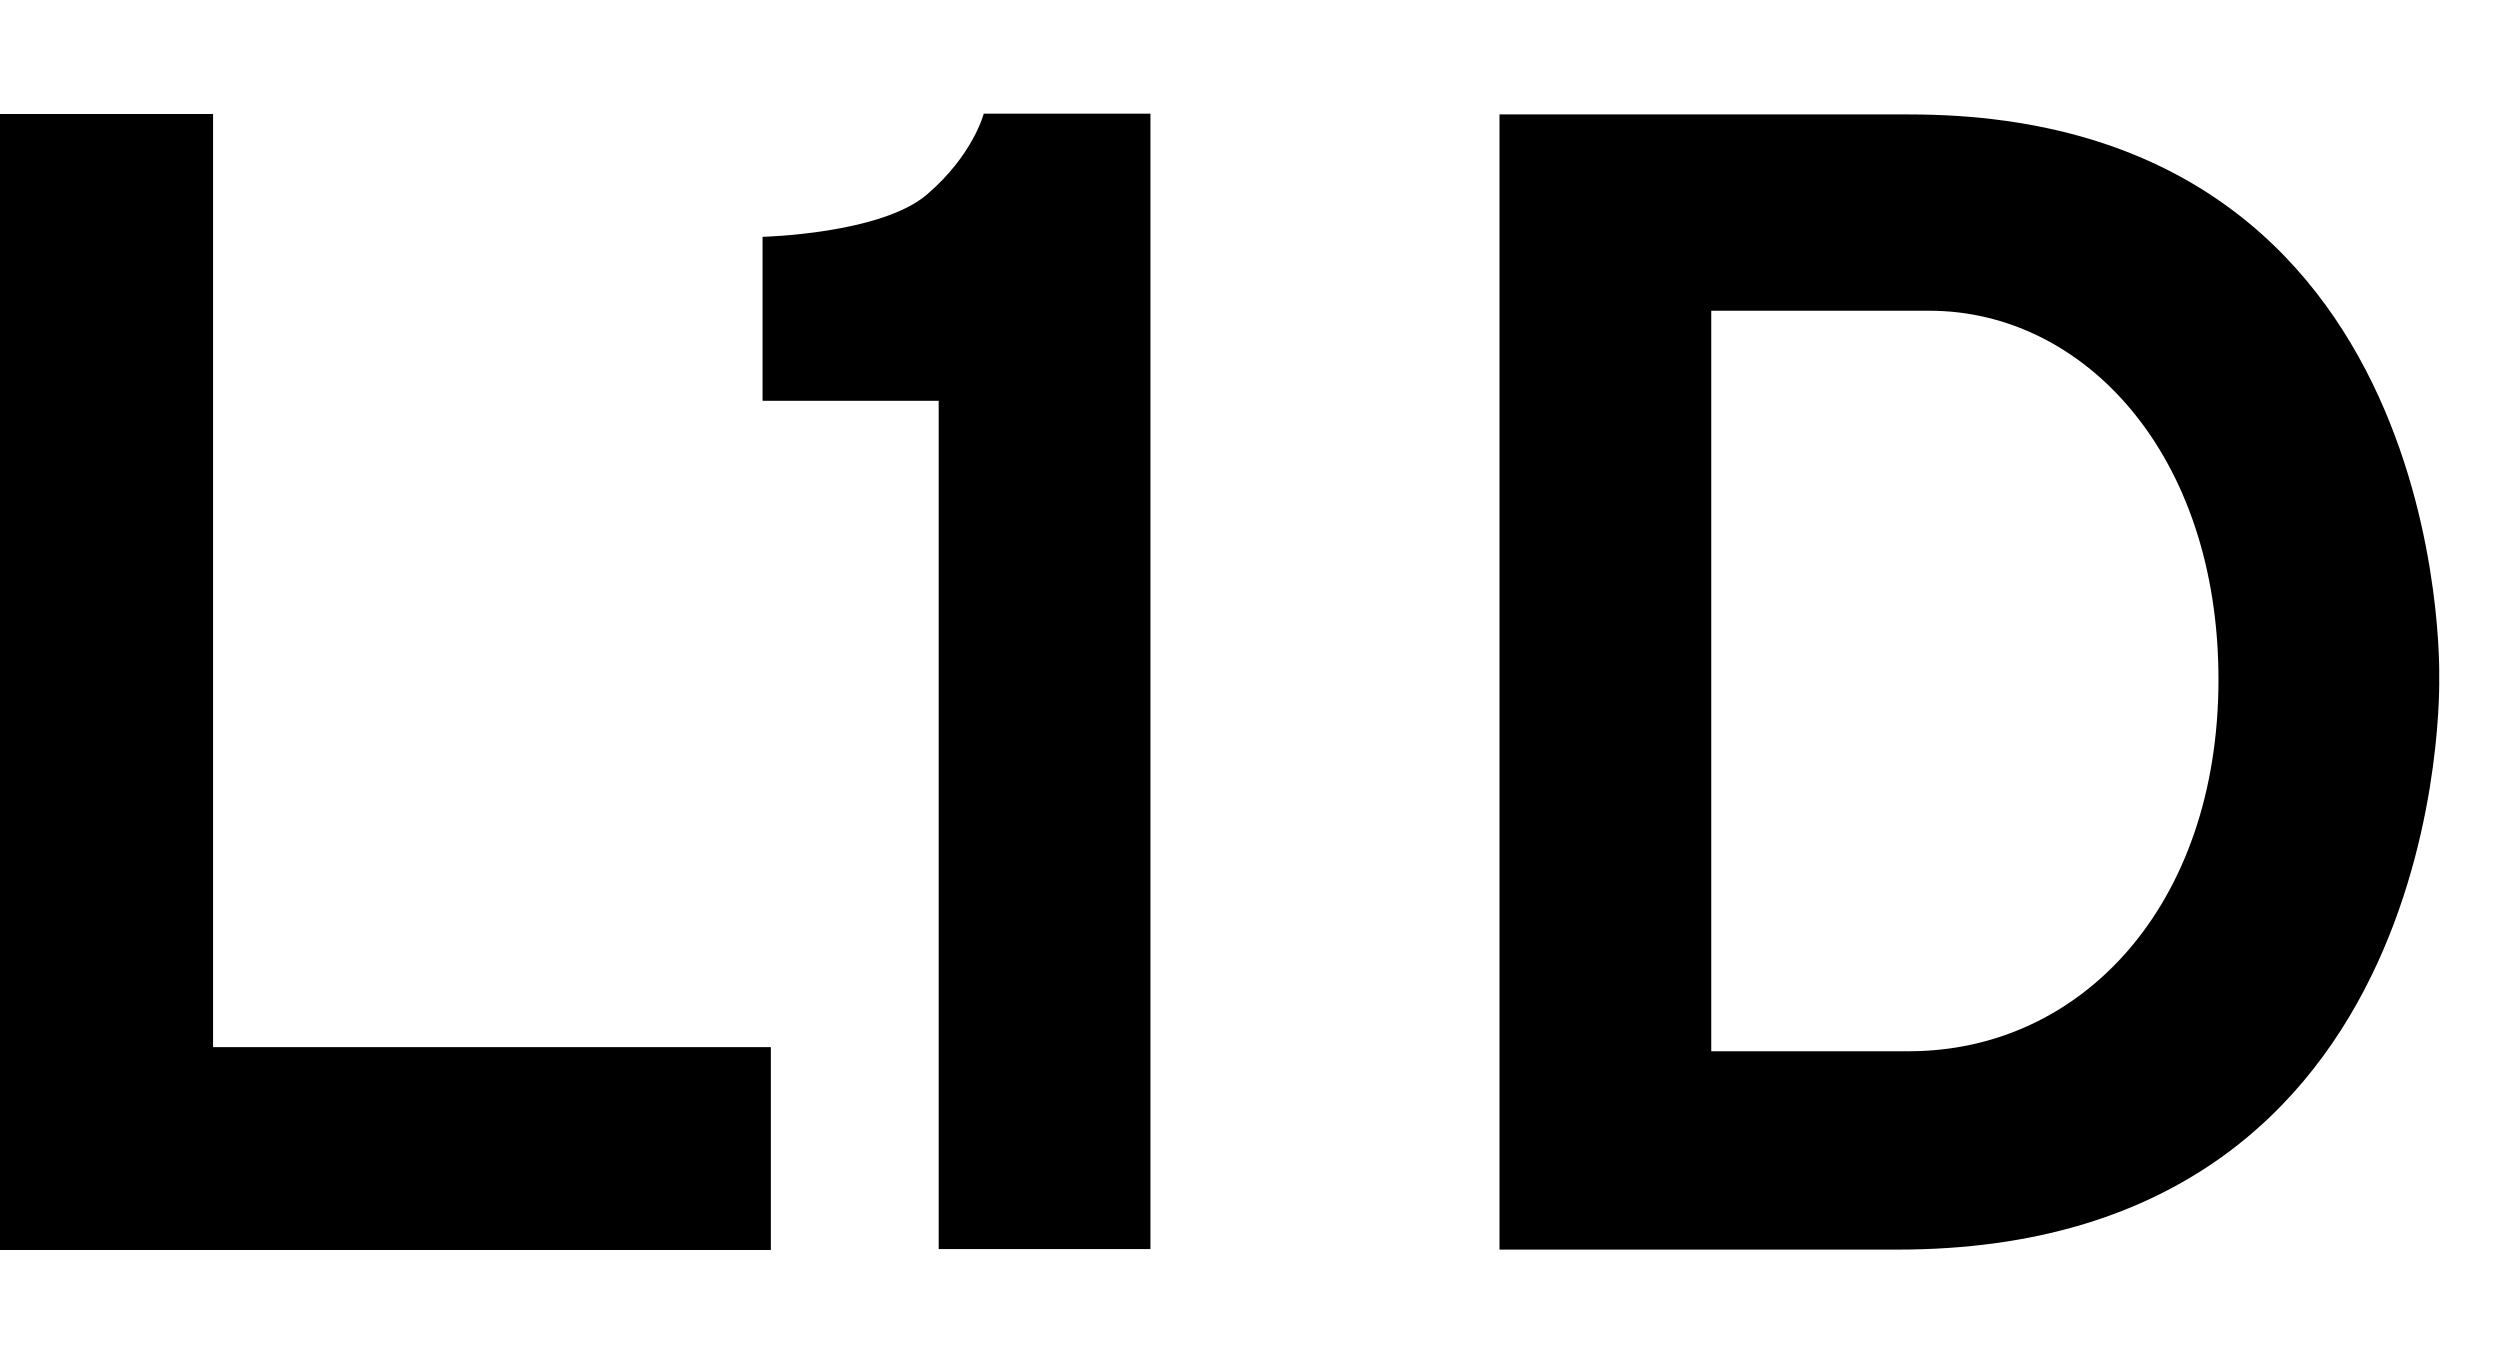 <svg width="44" height="24" fill="none" xmlns="http://www.w3.org/2000/svg"><path d="M3.75 18.43V2.006H0V22h13.567v-3.57H3.749Zm9.671-14.262v2.886h3.1v14.929h3.727V2h-2.934s-.186.727-.999 1.423c-.812.696-2.894.745-2.894.745Z" fill="#000"></path><path fill-rule="evenodd" clip-rule="evenodd" d="M33.604 2.014c9.581 0 9.326 9.908 9.326 9.908s.27 10.071-9.531 10.071h-7.008V2.013h7.213Zm-3.486 3.455h3.84c2.718 0 5.087 2.522 5.087 6.49 0 3.97-2.407 6.543-5.45 6.543h-3.477V5.47Z" fill="#000"></path></svg>